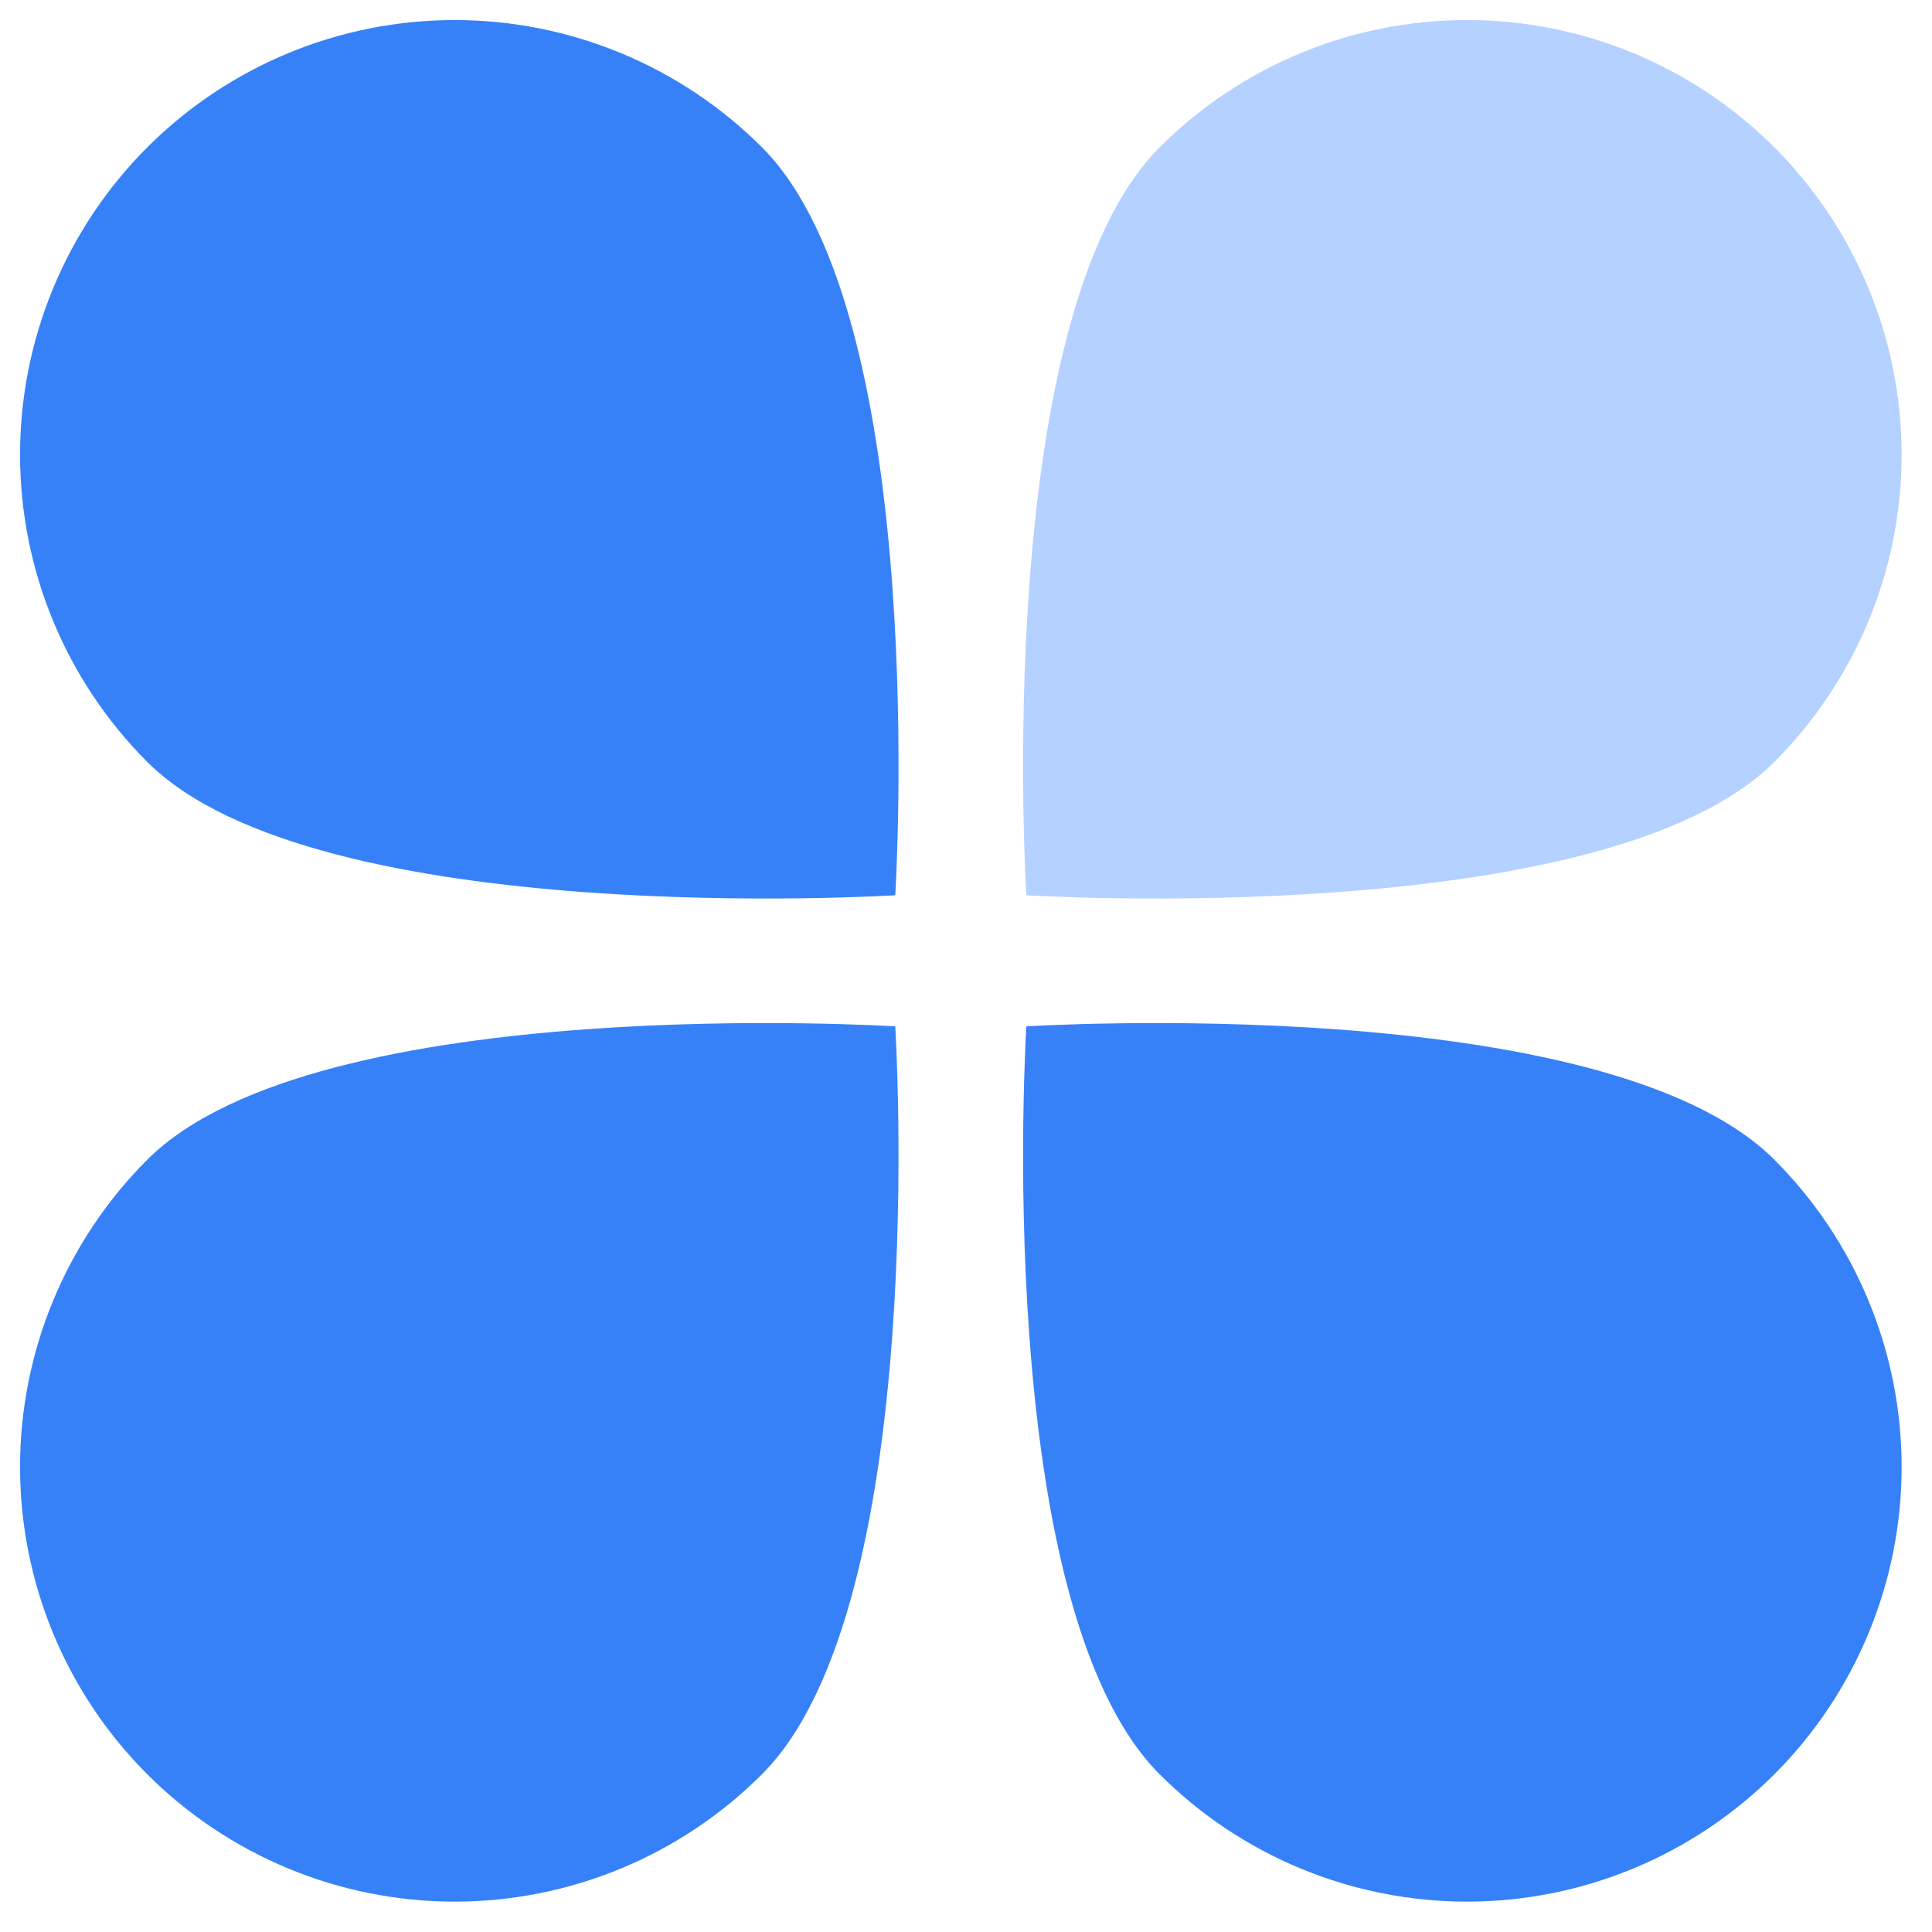 <svg xmlns="http://www.w3.org/2000/svg" version="1.1" xmlns:xlink="http://www.w3.org/1999/xlink" width="29" height="29"><svg width="29" height="29" viewBox="0 0 29 29" fill="none" xmlns="http://www.w3.org/2000/svg">
<g clip-path="url(#clip0_38_31)">
<path fill-rule="evenodd" clip-rule="evenodd" d="M26.633 26.633C25.41 27.856 23.75 28.544 22.02 28.544C20.29 28.544 18.63 27.856 17.407 26.633C14.861 24.087 15.406 15.406 15.406 15.406C15.406 15.406 24.085 14.859 26.633 17.407C27.856 18.63 28.544 20.29 28.544 22.02C28.544 23.75 27.856 25.41 26.633 26.633Z" fill="#3681F8"></path>
<path fill-rule="evenodd" clip-rule="evenodd" d="M2.211 2.211C0.988 3.435 0.301 5.094 0.301 6.824C0.301 8.554 0.988 10.214 2.211 11.437C4.757 13.983 13.438 13.438 13.438 13.438C13.438 13.438 13.985 4.759 11.437 2.211C10.214 0.988 8.554 0.301 6.824 0.301C5.094 0.301 3.435 0.988 2.211 2.211Z" fill="#3681F8"></path>
<path fill-rule="evenodd" clip-rule="evenodd" d="M26.633 2.211C27.856 3.435 28.544 5.094 28.544 6.824C28.544 8.554 27.856 10.214 26.633 11.437C24.087 13.983 15.406 13.438 15.406 13.438C15.406 13.438 14.859 4.759 17.407 2.211C18.63 0.988 20.29 0.301 22.02 0.301C23.75 0.301 25.41 0.988 26.633 2.211Z" fill="#B4D1FF"></path>
<path fill-rule="evenodd" clip-rule="evenodd" d="M2.211 26.633C3.435 27.856 5.094 28.544 6.824 28.544C8.554 28.544 10.214 27.856 11.437 26.633C13.983 24.087 13.438 15.406 13.438 15.406C13.438 15.406 4.759 14.859 2.211 17.407C0.988 18.63 0.301 20.29 0.301 22.02C0.301 23.75 0.988 25.41 2.211 26.633Z" fill="#3681F8"></path>
</g>
<defs>
<clipPath id="SvgjsClipPath1005">
<rect width="29" height="29" fill="white"></rect>
</clipPath>
</defs>
</svg><style>@media (prefers-color-scheme: light) { :root { filter: none; } }
@media (prefers-color-scheme: dark) { :root { filter: none; } }
</style></svg>